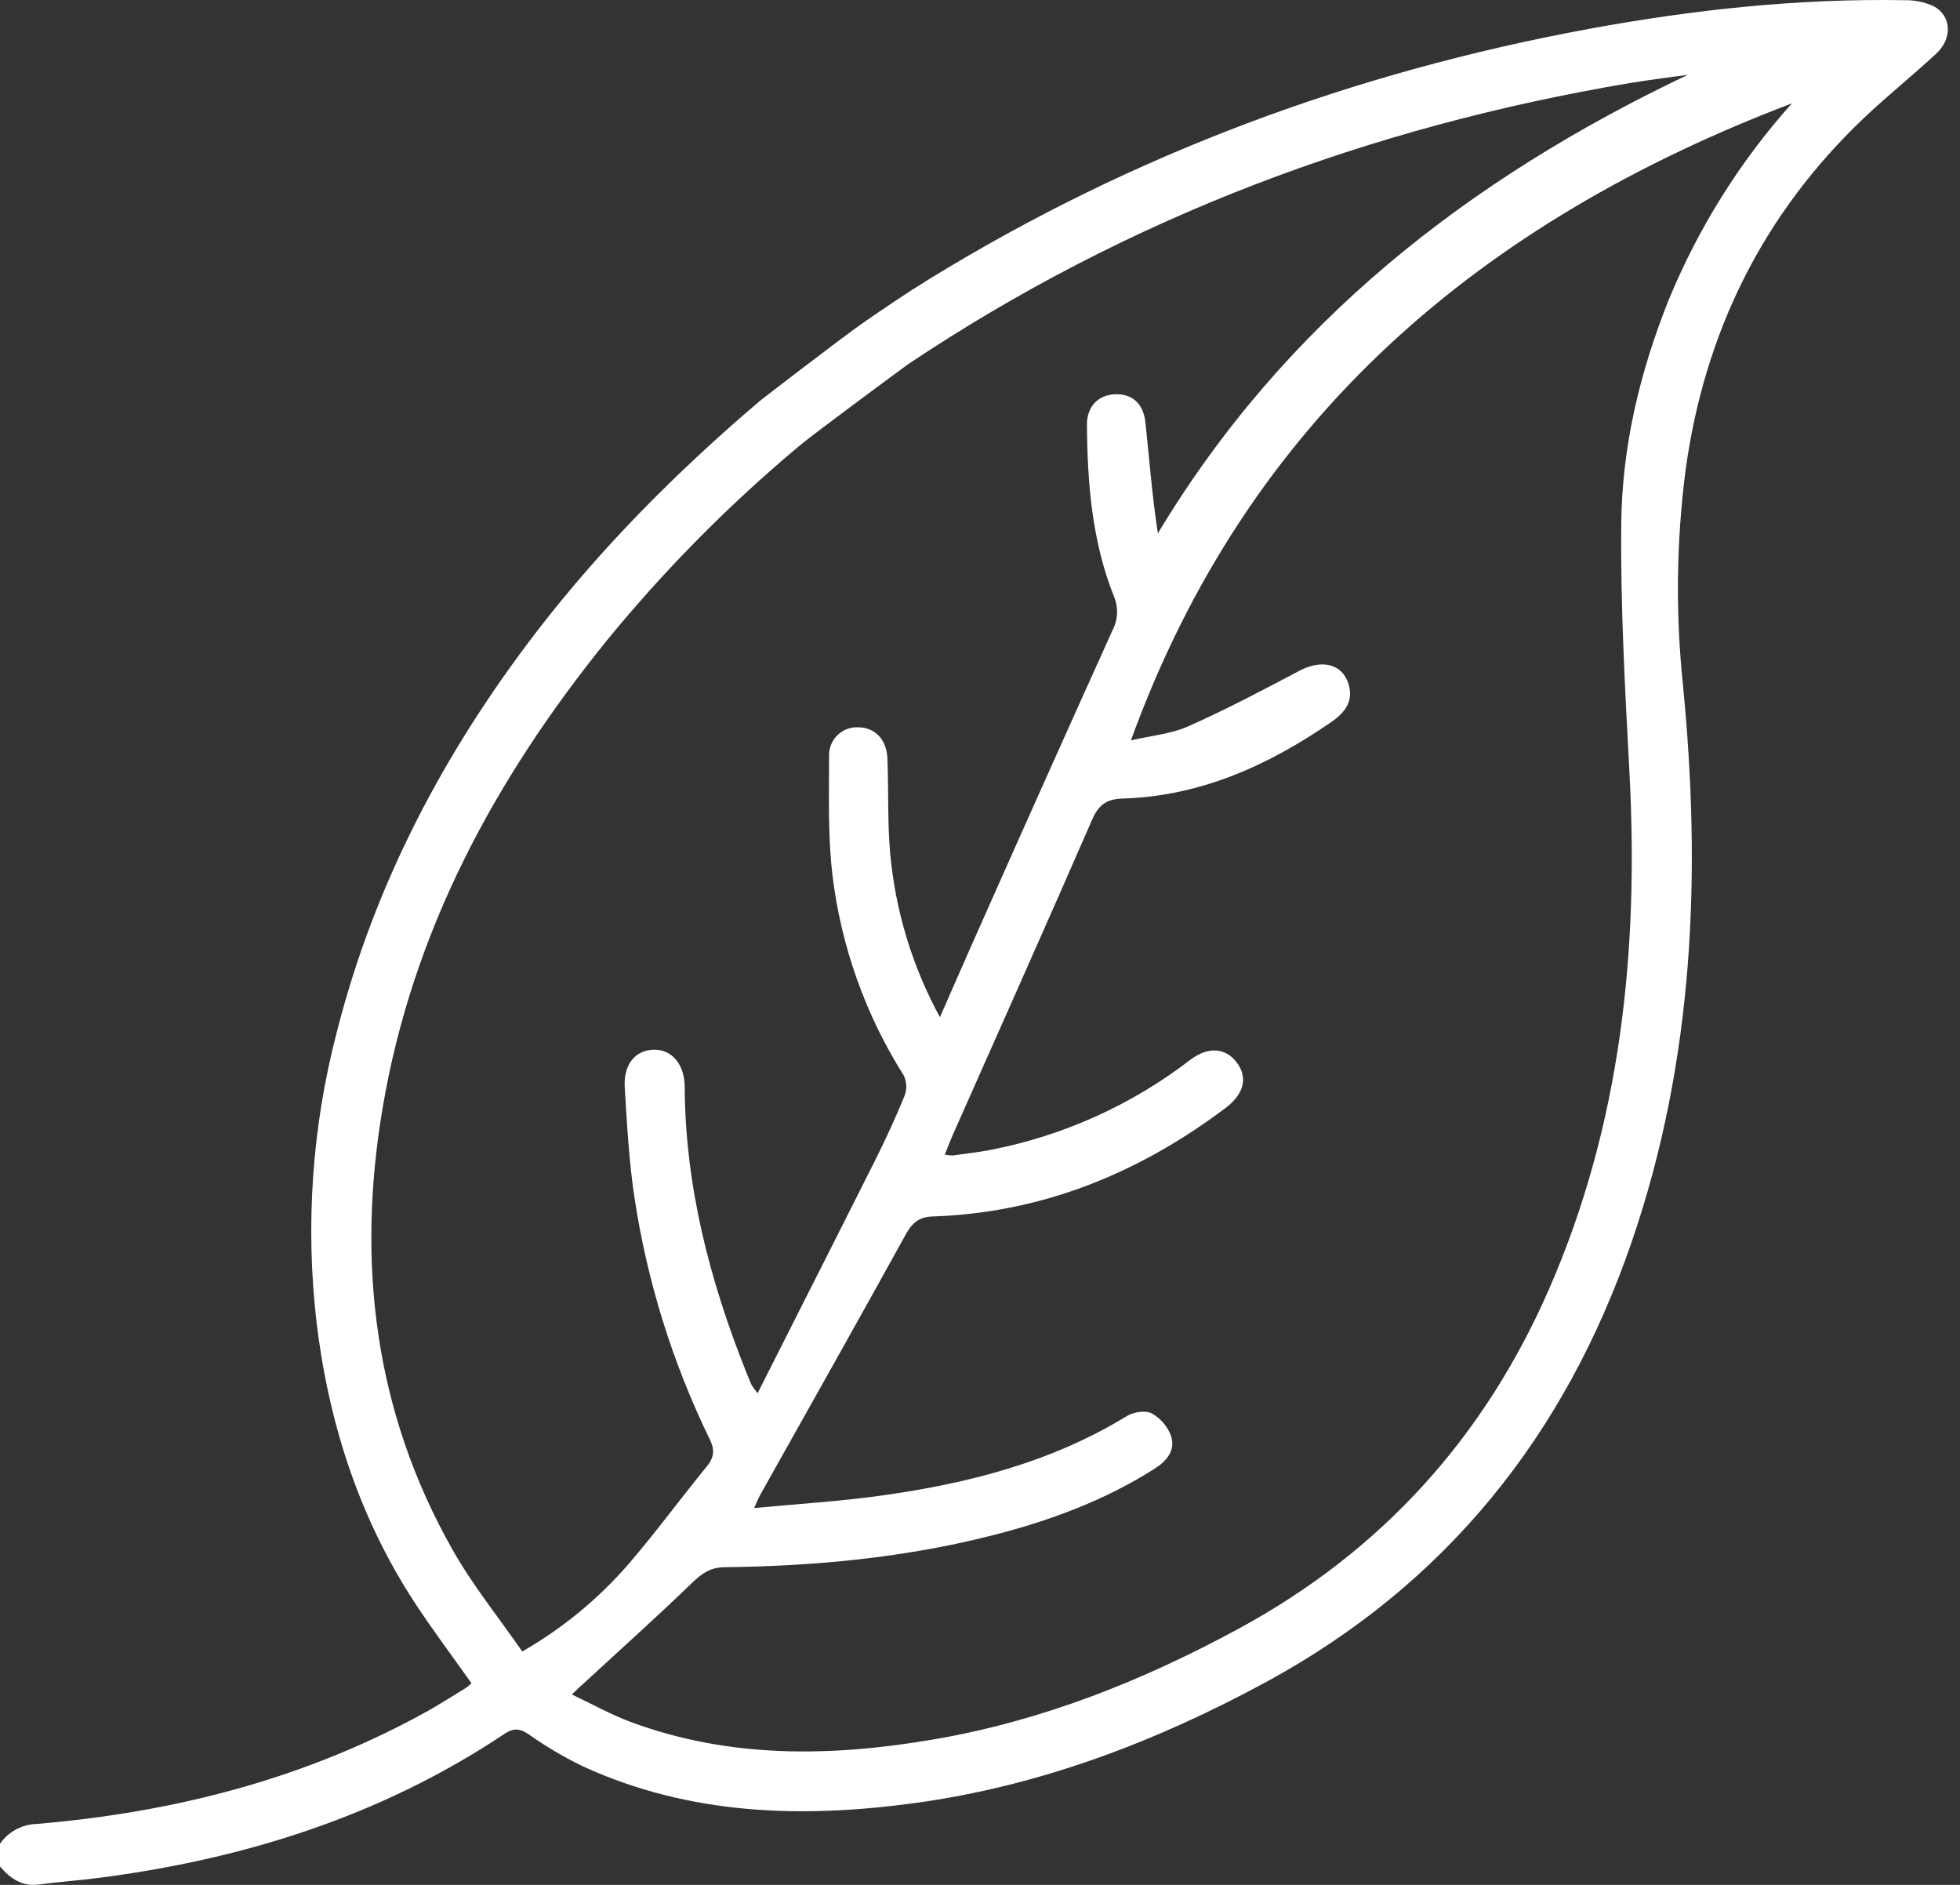 <?xml version="1.0" encoding="UTF-8"?> <svg xmlns="http://www.w3.org/2000/svg" width="52" height="50" viewBox="0 0 52 50" fill="none"><rect x="0" y="0" width="52" height="50" fill="#333333" stroke="none"/><path d="M51.291 0.159C51.047 0.051 50.782 -0.002 50.516 0.005C47.703 -0.043 44.918 0.258 42.151 0.767C35.919 1.917 30.07 4.075 24.663 7.397C24.062 7.766 23.477 8.163 22.898 8.564C22.281 8.995 20.174 10.623 20.174 10.623C17.978 12.49 15.95 14.52 14.192 16.814C11.761 19.993 9.928 23.474 8.937 27.372C8.281 29.882 8.098 32.491 8.397 35.068C8.714 37.712 9.511 40.211 10.97 42.463C11.452 43.206 11.987 43.913 12.508 44.65C12.463 44.696 12.414 44.737 12.362 44.775C12.034 44.977 11.709 45.18 11.371 45.375C8.131 47.181 4.631 48.076 0.965 48.384C0.775 48.39 0.588 48.441 0.42 48.532C0.253 48.623 0.109 48.752 0 48.909V49.514C0.27 49.826 0.583 50.054 1.036 49.989C1.551 49.921 2.071 49.885 2.587 49.819C6.465 49.322 10.114 48.177 13.388 45.992C13.646 45.821 13.808 45.857 14.05 46.022C14.502 46.342 14.981 46.623 15.48 46.863C18.299 48.15 21.265 48.238 24.267 47.83C27.579 47.378 30.655 46.21 33.583 44.623C38.378 42.02 41.532 38.059 43.291 32.94C44.945 28.125 45.141 23.173 44.649 18.161C44.452 16.27 44.475 14.361 44.719 12.475C45.218 8.83 46.761 5.687 49.445 3.136C50.066 2.546 50.737 2.009 51.365 1.427C51.809 1.022 51.776 0.41 51.291 0.159ZM13.856 43.809C13.228 42.902 12.539 42.054 12.006 41.109C9.933 37.451 9.459 33.507 10.147 29.415C10.934 24.726 13.117 20.684 16.074 17.021C17.616 15.132 19.334 13.393 21.205 11.829C21.579 11.509 24.083 9.668 24.083 9.668C29.921 5.762 36.344 3.363 43.248 2.202C43.518 2.157 43.778 2.121 44.044 2.084C44.287 2.049 44.532 2.018 44.776 1.986C38.96 4.751 34.085 8.55 30.719 14.148C30.564 13.142 30.493 12.174 30.389 11.209C30.333 10.688 30.023 10.434 29.56 10.46C29.136 10.484 28.833 10.784 28.837 11.27C28.849 12.821 28.972 14.36 29.553 15.82C29.614 15.964 29.642 16.12 29.635 16.276C29.628 16.432 29.587 16.585 29.514 16.723C28.285 19.443 27.065 22.168 25.855 24.896C25.558 25.56 25.269 26.228 24.937 26.983C24.204 25.641 23.756 24.162 23.617 22.64C23.543 21.805 23.577 20.963 23.544 20.124C23.526 19.618 23.216 19.301 22.78 19.294C22.678 19.287 22.576 19.302 22.48 19.337C22.384 19.372 22.297 19.426 22.223 19.497C22.149 19.567 22.091 19.653 22.052 19.747C22.013 19.841 21.994 19.942 21.996 20.045C21.996 21.1 21.962 22.164 22.085 23.209C22.313 25.1 22.958 26.915 23.975 28.525C24.016 28.609 24.039 28.7 24.043 28.793C24.047 28.886 24.032 28.978 24 29.065C23.759 29.655 23.491 30.234 23.206 30.804C22.183 32.842 21.151 34.872 20.1 36.957C20.042 36.888 19.988 36.815 19.939 36.738C19.884 36.617 19.836 36.491 19.786 36.367C18.823 33.949 18.182 31.462 18.165 28.838C18.165 28.215 17.808 27.824 17.326 27.846C16.844 27.867 16.537 28.244 16.575 28.849C16.634 29.82 16.687 30.797 16.831 31.757C17.167 33.982 17.839 36.144 18.824 38.167C18.959 38.437 18.959 38.642 18.762 38.886C18.061 39.745 17.405 40.642 16.683 41.481C15.879 42.411 14.922 43.198 13.856 43.809V43.809ZM44.269 7.962C43.508 9.864 43.033 11.845 43.013 13.885C42.991 16.099 43.115 18.316 43.232 20.529C43.479 25.235 43.003 29.824 41.102 34.184C39.388 38.118 36.66 41.144 32.866 43.202C30.313 44.588 27.645 45.65 24.773 46.141C22.058 46.605 19.359 46.654 16.727 45.676C16.212 45.485 15.728 45.212 15.171 44.949C15.306 44.822 15.38 44.746 15.46 44.679C16.433 43.781 17.42 42.898 18.372 41.978C18.631 41.728 18.863 41.573 19.235 41.573C21.608 41.545 23.96 41.325 26.27 40.743C27.807 40.357 29.282 39.817 30.629 38.963C30.958 38.754 31.192 38.471 31.069 38.093C30.975 37.837 30.793 37.624 30.556 37.492C30.39 37.405 30.075 37.455 29.898 37.563C27.88 38.797 25.647 39.362 23.339 39.679C22.259 39.828 21.172 39.894 20.007 40.004C20.089 39.825 20.122 39.734 20.168 39.656C21.454 37.361 22.751 35.065 24.023 32.759C24.195 32.445 24.373 32.281 24.744 32.269C27.644 32.172 30.2 31.128 32.5 29.403C32.997 29.03 33.113 28.601 32.824 28.201C32.535 27.801 32.071 27.743 31.586 28.109C30.024 29.312 28.201 30.133 26.265 30.506C25.936 30.569 25.602 30.606 25.27 30.652C25.201 30.65 25.133 30.643 25.065 30.63C25.138 30.448 25.2 30.284 25.269 30.125C26.506 27.334 27.753 24.549 28.97 21.754C29.142 21.349 29.364 21.195 29.78 21.183C31.849 21.121 33.647 20.305 35.315 19.157C35.677 18.908 35.918 18.607 35.777 18.145C35.614 17.605 35.066 17.485 34.488 17.787C33.512 18.3 32.537 18.819 31.529 19.265C31.069 19.471 30.536 19.515 30.004 19.64C33.109 11.078 39.32 5.868 47.54 2.742C46.161 4.283 45.055 6.049 44.269 7.962V7.962Z" fill="white"></path></svg> 